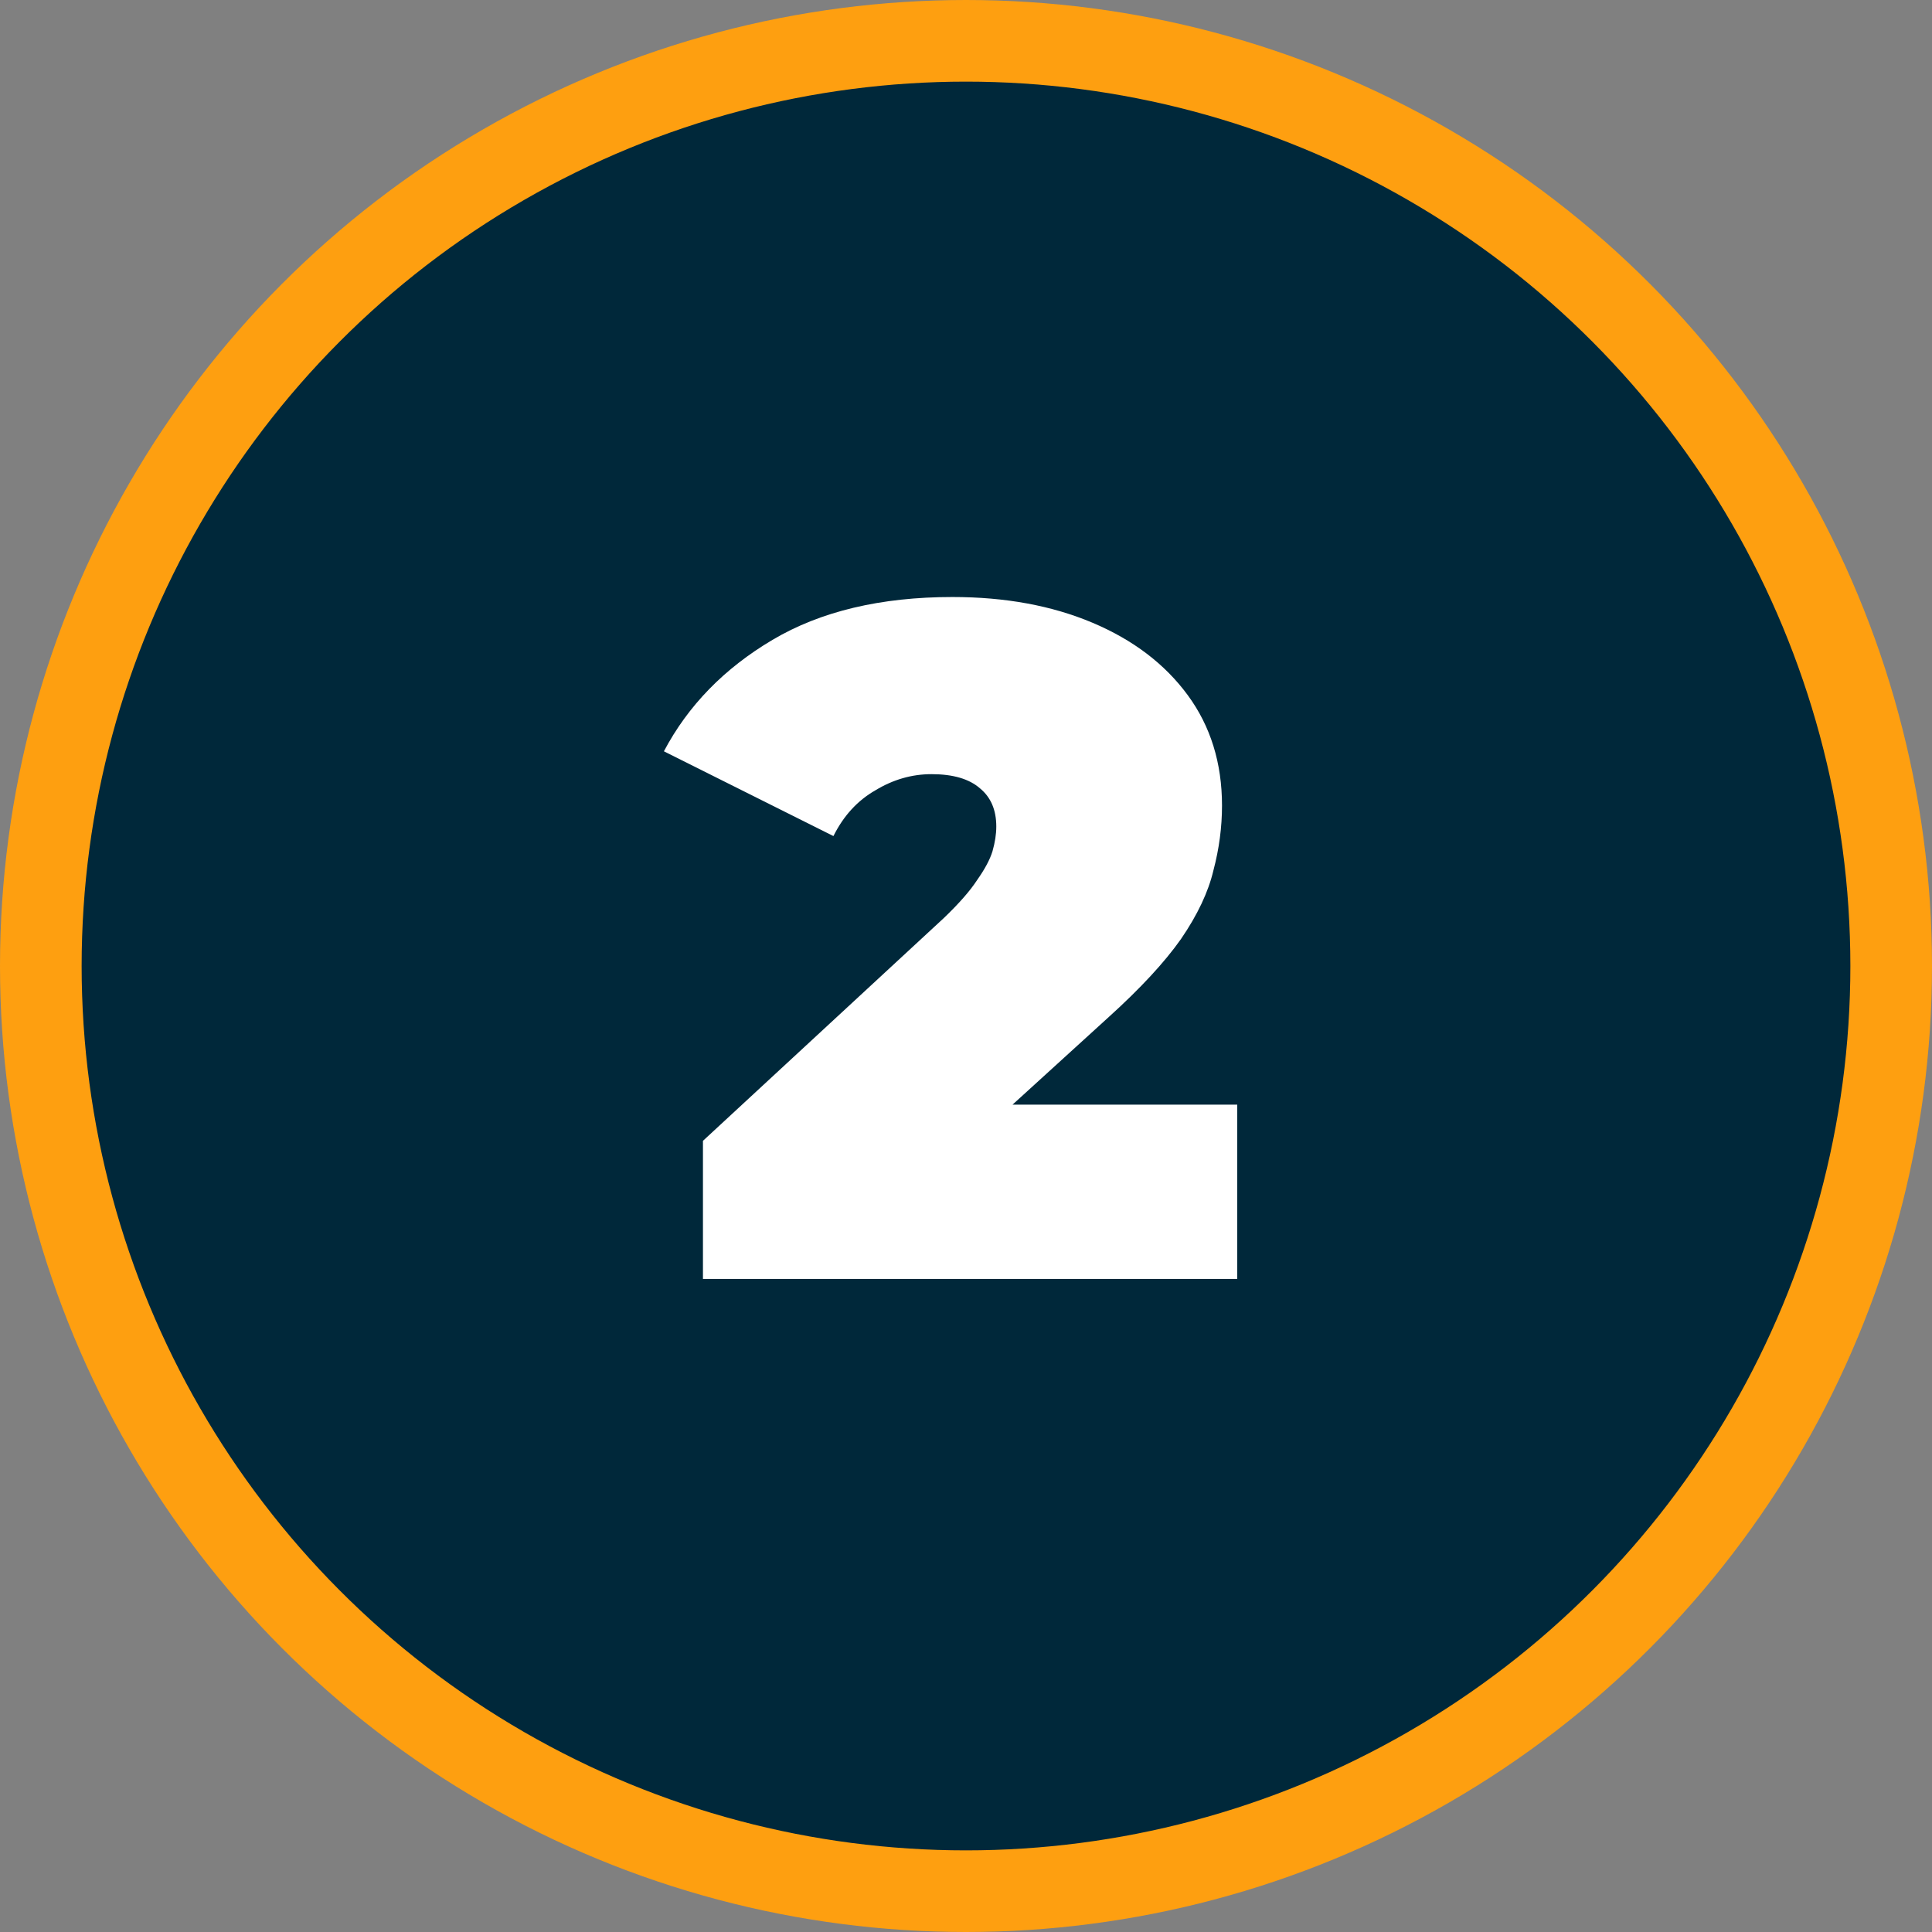 <svg xmlns="http://www.w3.org/2000/svg" width="71" height="71" viewBox="0 0 71 71" fill="none"><rect x="0" y="0" width="71" height="71" fill="#808080" stroke="none"/><circle cx="35.5" cy="35.5" r="34" fill="#00283A" stroke="#FE9F10" stroke-width="3"></circle><path d="M25.833 47V41.925L34.688 33.735C35.248 33.198 35.656 32.732 35.913 32.335C36.193 31.938 36.38 31.588 36.473 31.285C36.566 30.958 36.613 30.655 36.613 30.375C36.613 29.768 36.415 29.302 36.018 28.975C35.621 28.625 35.026 28.45 34.233 28.45C33.51 28.45 32.821 28.648 32.168 29.045C31.515 29.418 31.001 29.978 30.628 30.725L24.398 27.61C25.285 25.93 26.615 24.565 28.388 23.515C30.161 22.465 32.366 21.94 35.003 21.94C36.94 21.94 38.655 22.255 40.148 22.885C41.641 23.515 42.808 24.402 43.648 25.545C44.488 26.688 44.908 28.042 44.908 29.605C44.908 30.398 44.803 31.192 44.593 31.985C44.406 32.778 44.01 33.618 43.403 34.505C42.796 35.368 41.898 36.337 40.708 37.41L34.058 43.465L32.763 40.595H45.468V47H25.833Z" fill="white"></path></svg>